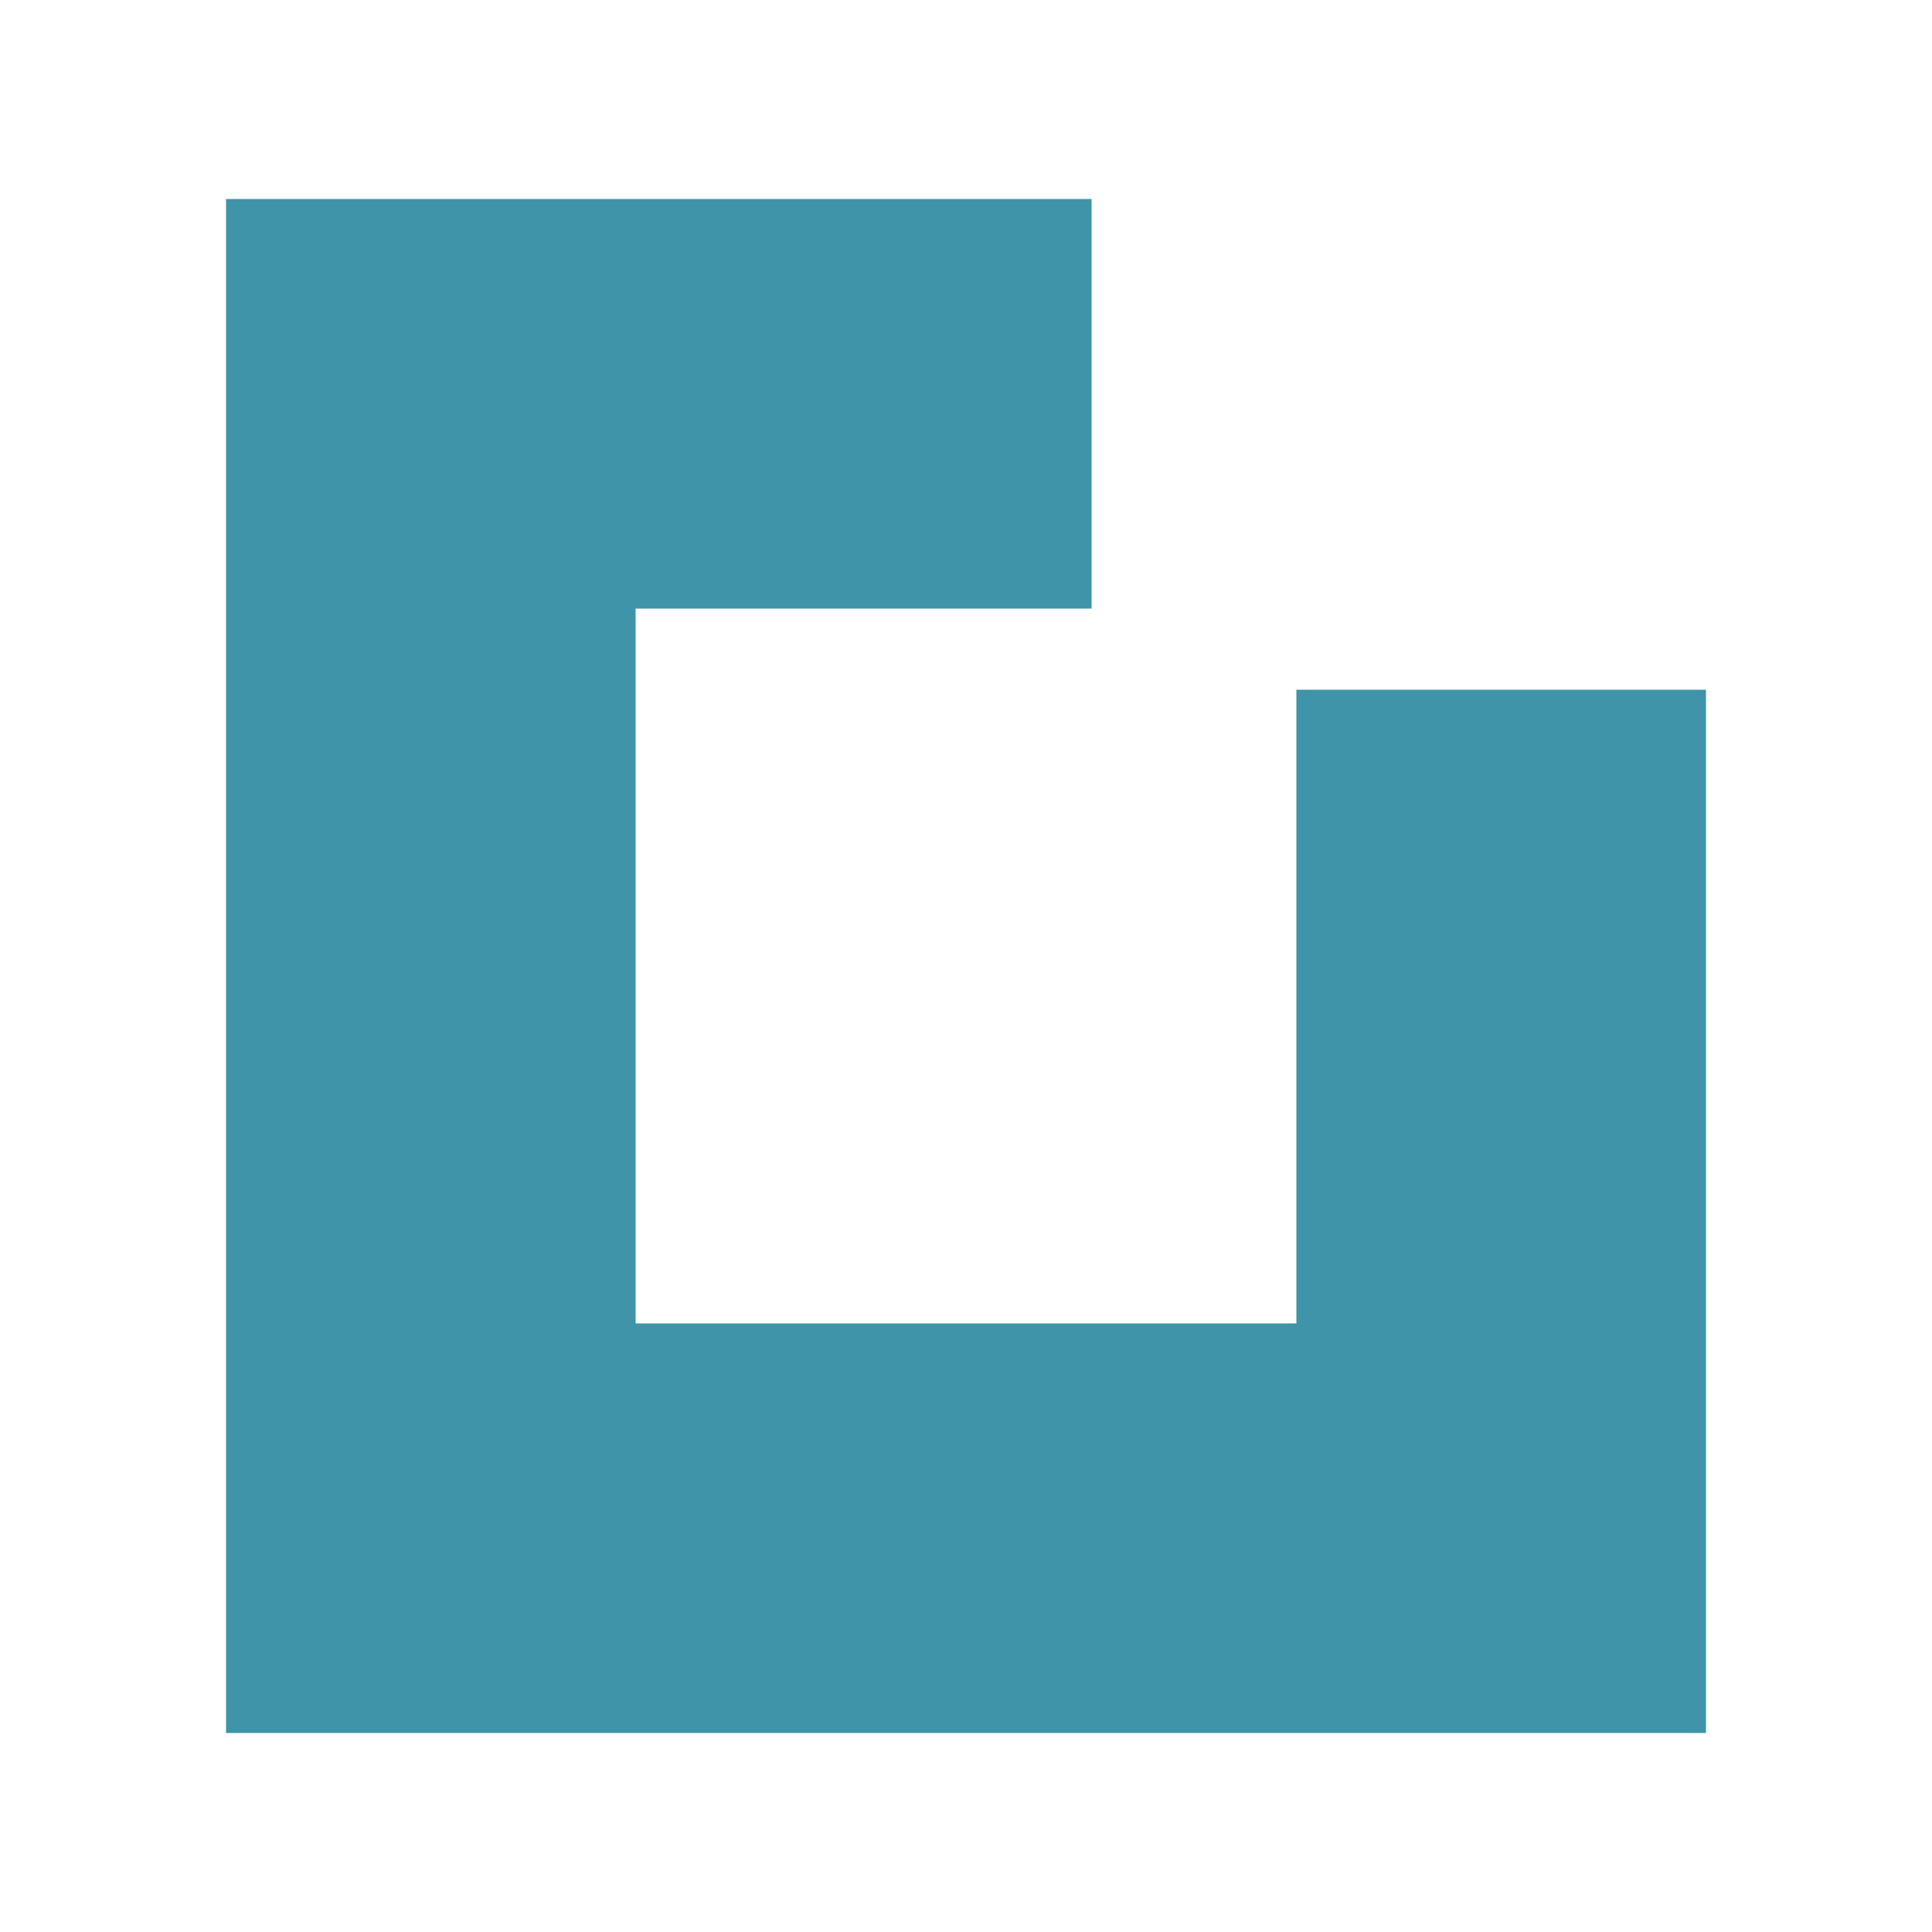 <svg width="50" height="50" viewBox="0 0 50 50" fill="none" xmlns="http://www.w3.org/2000/svg">
<path d="M44.15 44.85H5.85V5.15H28.25V15.75H16.45V34.25H33.55V17.85H44.15V44.85Z" fill="#3F94A9"/>
</svg>
